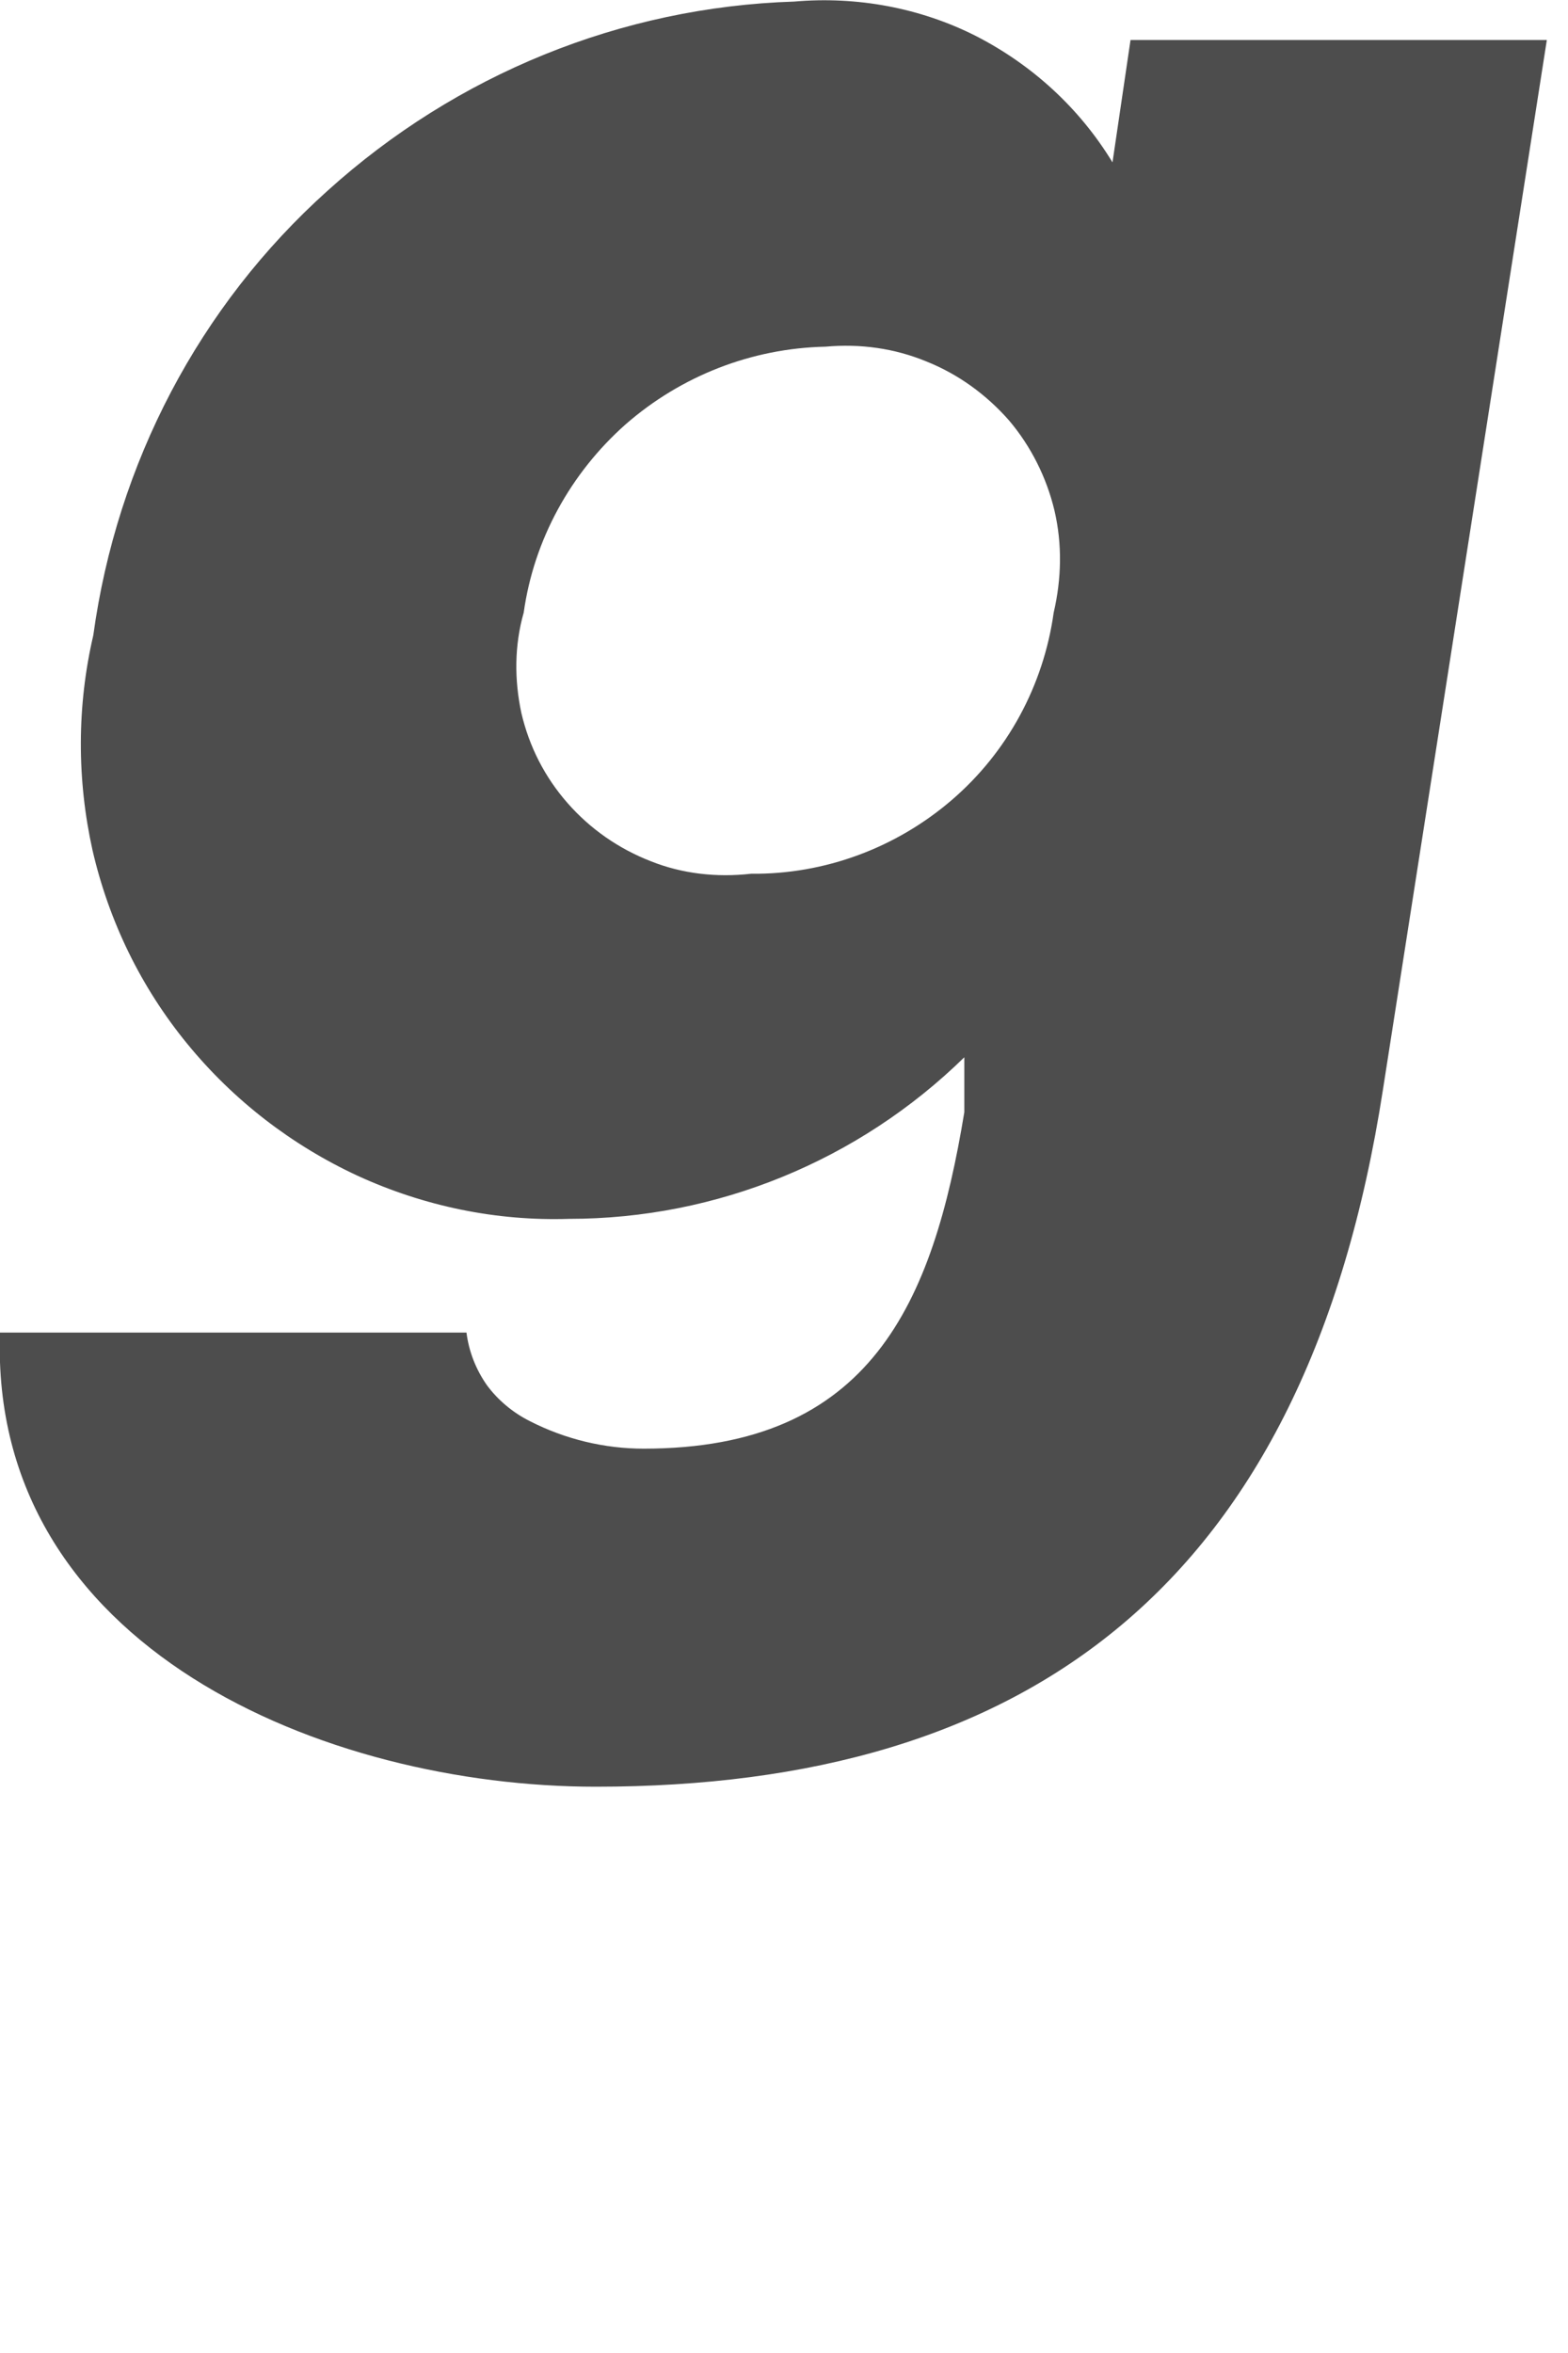 <?xml version="1.0" encoding="utf-8"?>
<svg xmlns="http://www.w3.org/2000/svg" fill="none" height="100%" overflow="visible" preserveAspectRatio="none" style="display: block;" viewBox="0 0 2 3" width="100%">
<path d="M1.764 1.389C1.666 2.023 1.309 2.278 0.76 2.278C0.415 2.278 -0.014 2.101 0 1.699H0.595C0.598 1.723 0.607 1.746 0.621 1.766C0.635 1.785 0.654 1.801 0.676 1.812C0.721 1.835 0.771 1.847 0.821 1.847C1.111 1.847 1.19 1.661 1.23 1.418V1.348C1.095 1.48 0.914 1.554 0.726 1.554C0.633 1.557 0.541 1.538 0.456 1.499C0.372 1.46 0.298 1.403 0.239 1.331C0.18 1.259 0.139 1.175 0.118 1.084C0.098 0.994 0.098 0.9 0.119 0.81C0.149 0.591 0.254 0.39 0.418 0.243C0.582 0.095 0.792 0.009 1.013 0.002C1.093 -0.005 1.174 0.01 1.245 0.046C1.317 0.083 1.377 0.138 1.419 0.207L1.442 0.051H1.973L1.764 1.389ZM0.668 0.781C0.656 0.823 0.656 0.867 0.665 0.909C0.675 0.952 0.695 0.991 0.724 1.024C0.753 1.057 0.789 1.082 0.83 1.098C0.87 1.114 0.914 1.119 0.958 1.114C1.052 1.115 1.143 1.081 1.214 1.02C1.285 0.959 1.331 0.874 1.344 0.781C1.354 0.738 1.355 0.694 1.345 0.651C1.335 0.609 1.315 0.569 1.287 0.536C1.258 0.503 1.222 0.477 1.182 0.461C1.141 0.444 1.097 0.438 1.053 0.442C0.959 0.444 0.869 0.479 0.798 0.541C0.728 0.603 0.681 0.688 0.668 0.781Z" fill="#4D4D4D" id="Vector"/>
</svg>